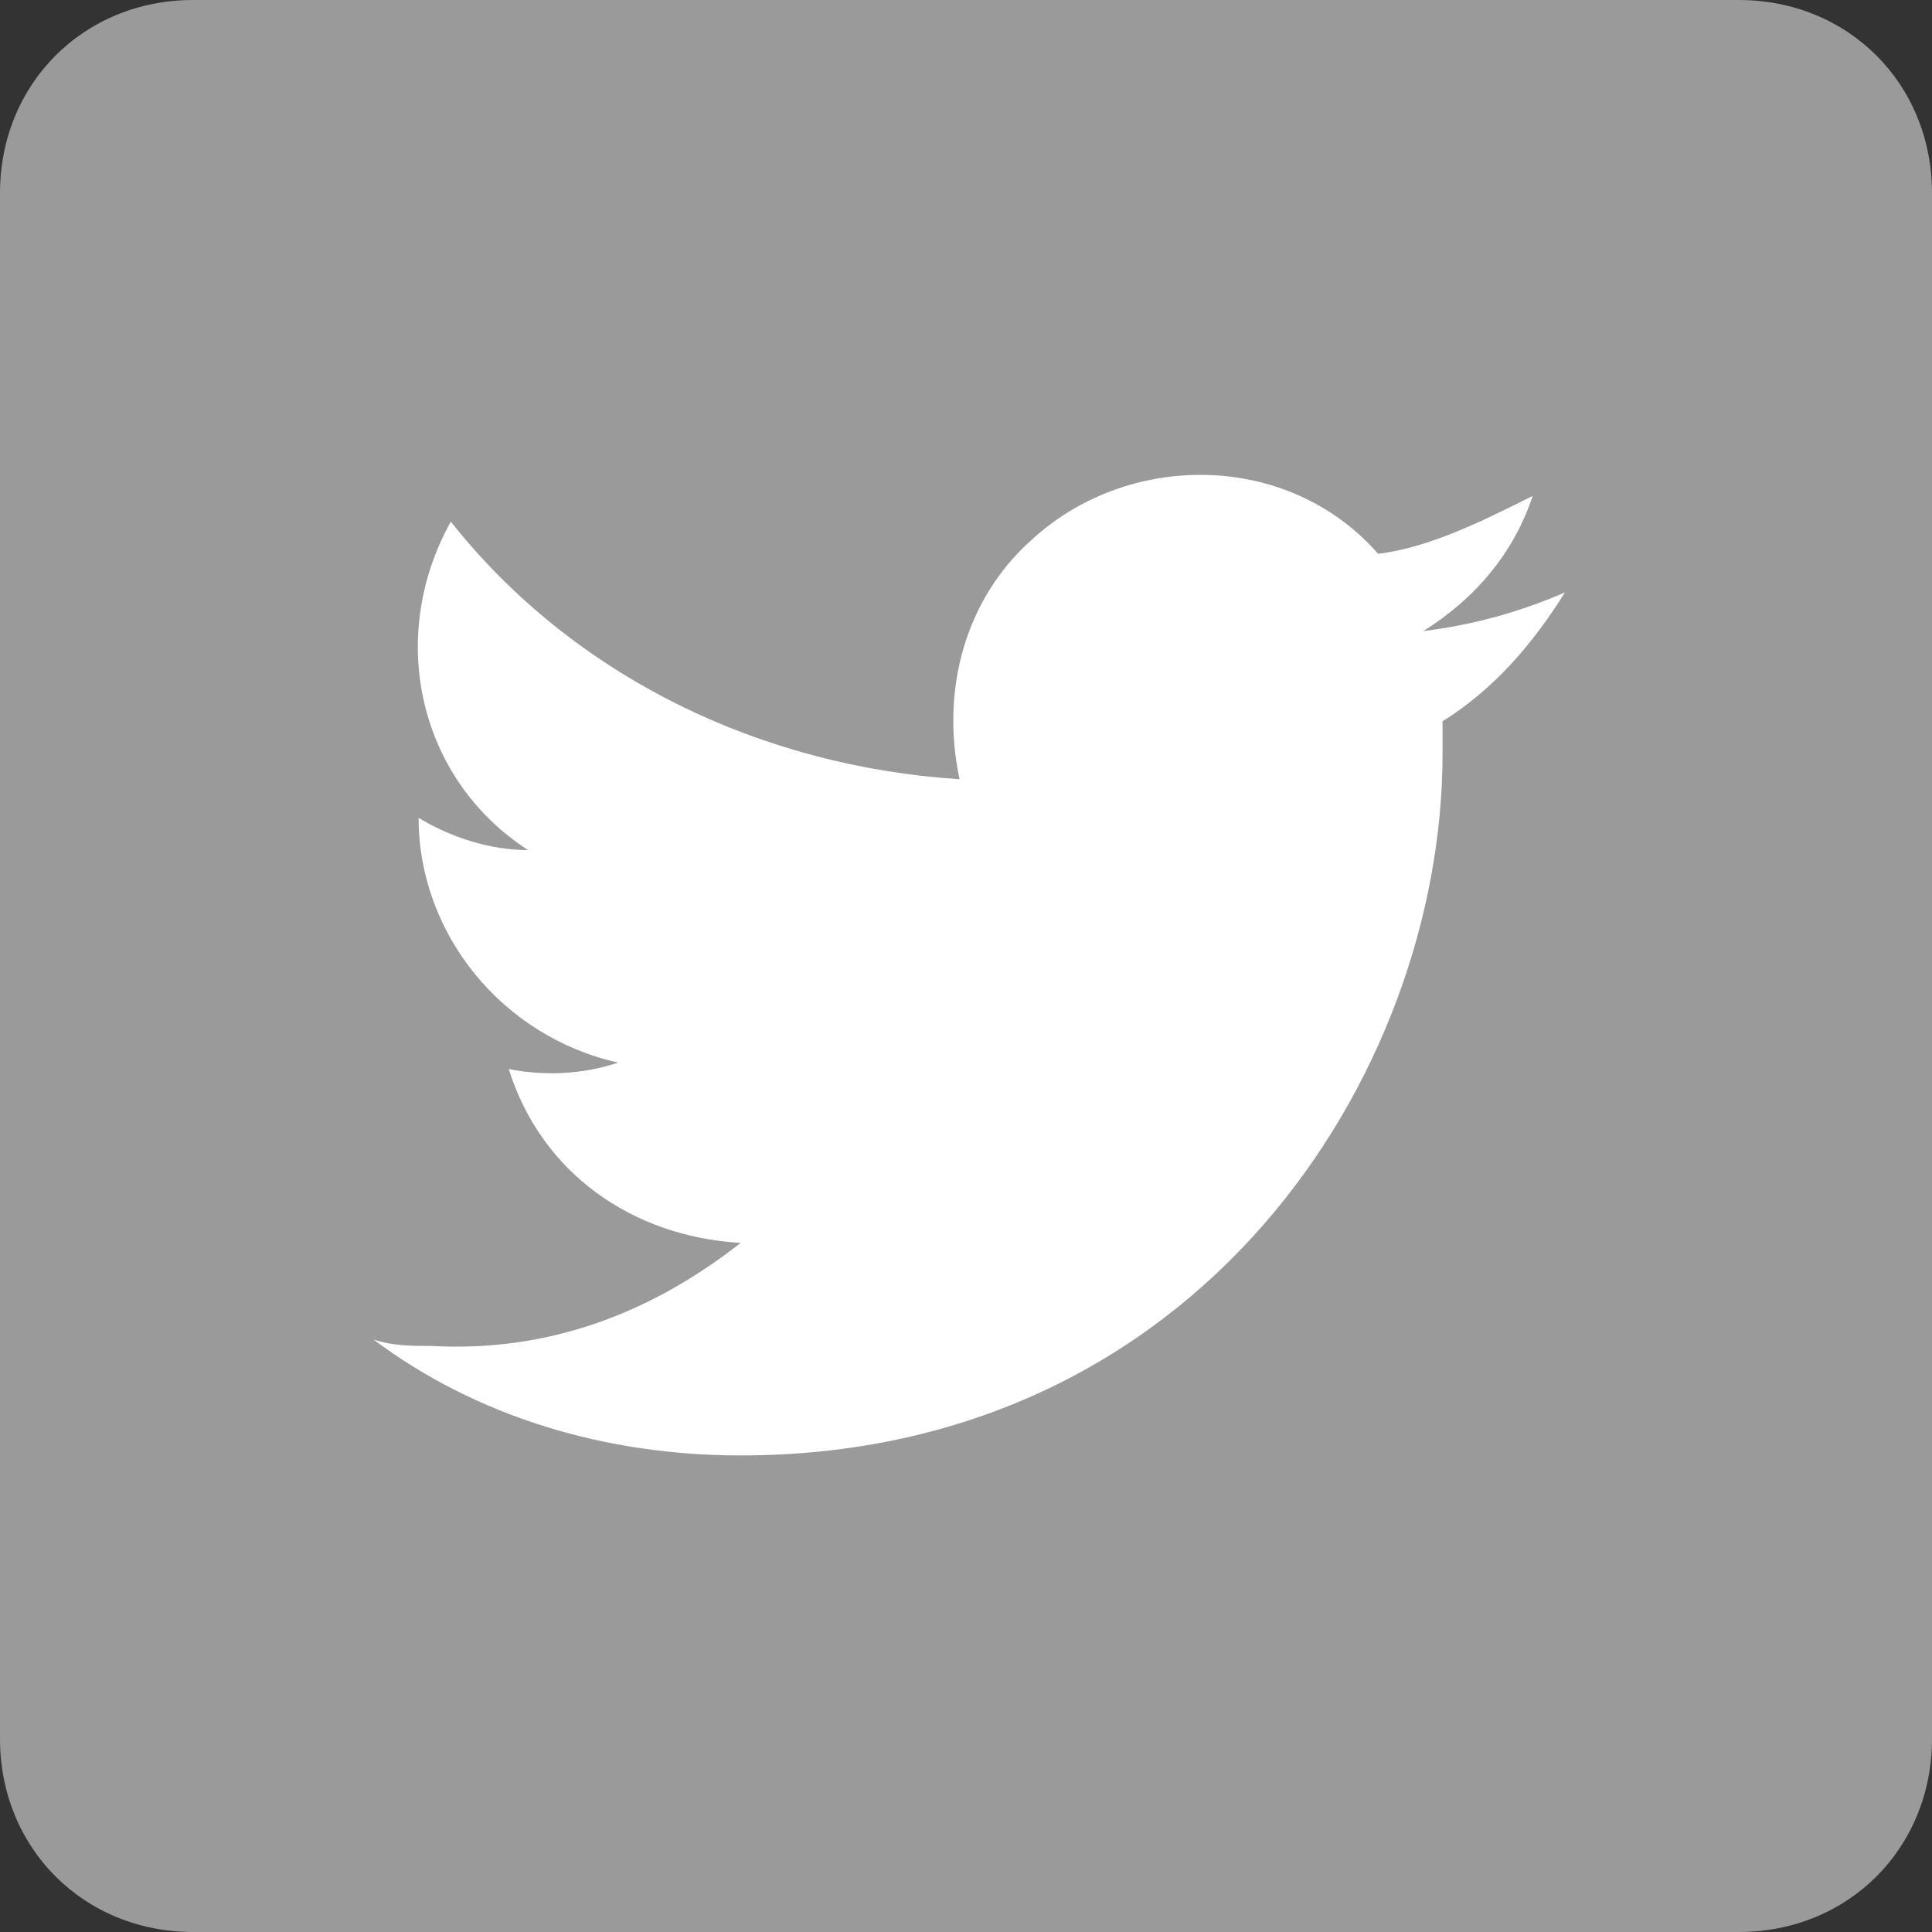 <?xml version="1.0" encoding="utf-8"?>
<!-- Generator: Adobe Illustrator 24.0.2, SVG Export Plug-In . SVG Version: 6.00 Build 0)  -->
<svg version="1.1" id="レイヤー_1" xmlns="http://www.w3.org/2000/svg" xmlns:xlink="http://www.w3.org/1999/xlink" x="0px"
	 y="0px" viewBox="0 0 30 30" style="enable-background:new 0 0 30 30;" xml:space="preserve">
<rect x="0" y="0" width="30" height="30" fill="#333333" stroke="none"/>
<style type="text/css">
	.st0{fill:#9A9A9A;}
	.st1{fill:#FFFFFF;}
	.st2{fill:none;}
</style>
<g id="レイヤー_2_1_">
	<path class="st0" d="M27,30H3c-1.7,0-3-1.3-3-3V3c0-1.7,1.3-3,3-3h24c1.7,0,3,1.3,3,3v24C30,28.7,28.7,30,27,30z"/>
</g>
<g id="レイヤー_1_2_">
	<g id="レイヤー_1_1_">
		<title>Twitter_Logo_White-on-Blue</title>
		<g id="Logo_FIXED">
			<path class="st1" d="M11.5,22.6c7.1,0,10.9-5.9,10.9-10.9c0-0.2,0-0.3,0-0.5c0.8-0.5,1.4-1.2,1.9-2c-0.7,0.3-1.4,0.5-2.2,0.6
				c0.8-0.5,1.4-1.2,1.7-2.1c-0.8,0.4-1.6,0.8-2.4,0.9C20,7,17.5,7,16,8.4c-1,0.9-1.4,2.3-1.1,3.7c-3.1-0.2-6-1.6-7.9-4
				c-1,1.8-0.5,4,1.2,5.1c-0.6,0-1.2-0.2-1.7-0.5l0,0c0,1.8,1.3,3.4,3.1,3.8c-0.6,0.2-1.2,0.2-1.7,0.1c0.5,1.6,1.9,2.6,3.6,2.7
				c-1.4,1.1-3,1.7-4.8,1.6c-0.3,0-0.6,0-0.9-0.1C7.4,22,9.4,22.6,11.5,22.6"/>
			<rect class="st2" width="30" height="30"/>
		</g>
	</g>
</g>
</svg>

